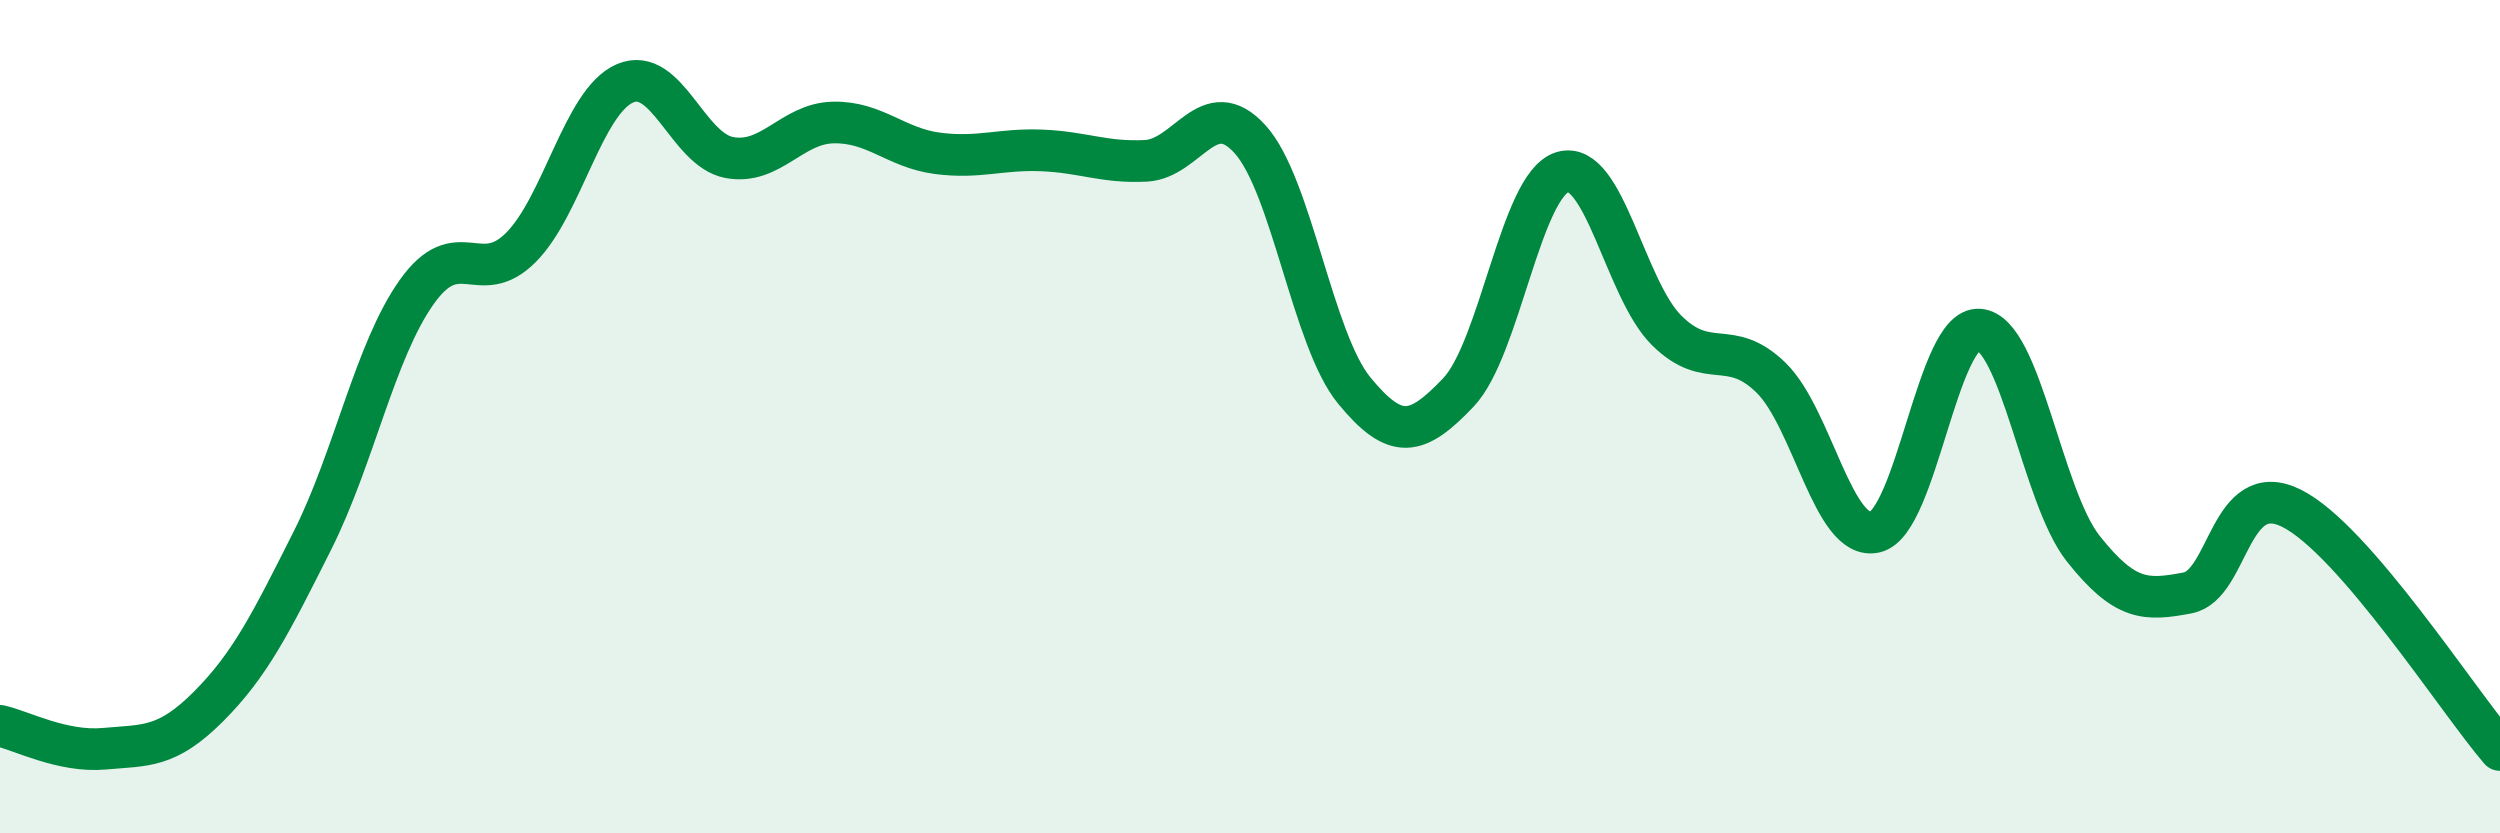 
    <svg width="60" height="20" viewBox="0 0 60 20" xmlns="http://www.w3.org/2000/svg">
      <path
        d="M 0,17.42 C 0.5,17.53 1.5,18.06 2.5,17.97 C 3.5,17.88 4,17.96 5,16.96 C 6,15.96 6.5,14.96 7.5,12.97 C 8.5,10.98 9,8.42 10,7.01 C 11,5.6 11.5,6.94 12.5,5.94 C 13.5,4.94 14,2.43 15,2 C 16,1.57 16.5,3.59 17.5,3.78 C 18.5,3.97 19,2.96 20,2.94 C 21,2.92 21.5,3.55 22.5,3.68 C 23.5,3.81 24,3.57 25,3.61 C 26,3.65 26.5,3.91 27.5,3.86 C 28.5,3.81 29,2.24 30,3.34 C 31,4.44 31.5,8.15 32.5,9.37 C 33.5,10.59 34,10.47 35,9.42 C 36,8.37 36.5,4.43 37.5,4.13 C 38.5,3.83 39,6.94 40,7.93 C 41,8.92 41.5,8.09 42.5,9.06 C 43.5,10.03 44,13 45,12.77 C 46,12.54 46.5,7.83 47.5,7.91 C 48.5,7.99 49,11.91 50,13.17 C 51,14.43 51.5,14.42 52.5,14.23 C 53.5,14.04 53.5,11.45 55,12.2 C 56.5,12.95 59,16.84 60,18L60 20L0 20Z"
        fill="#008740"
        opacity="0.1"
        stroke-linecap="round"
        stroke-linejoin="round"
      />
      <path
        d="M 0,17.42 C 0.5,17.53 1.5,18.06 2.5,17.97 C 3.5,17.88 4,17.96 5,16.96 C 6,15.96 6.5,14.96 7.5,12.97 C 8.5,10.98 9,8.42 10,7.01 C 11,5.6 11.5,6.94 12.5,5.94 C 13.5,4.94 14,2.43 15,2 C 16,1.57 16.5,3.59 17.5,3.78 C 18.5,3.97 19,2.96 20,2.94 C 21,2.92 21.5,3.55 22.5,3.68 C 23.5,3.81 24,3.57 25,3.61 C 26,3.65 26.5,3.91 27.5,3.86 C 28.5,3.81 29,2.24 30,3.34 C 31,4.44 31.5,8.15 32.5,9.37 C 33.5,10.59 34,10.47 35,9.42 C 36,8.37 36.5,4.43 37.5,4.13 C 38.5,3.83 39,6.94 40,7.93 C 41,8.92 41.5,8.09 42.5,9.06 C 43.5,10.03 44,13 45,12.77 C 46,12.54 46.5,7.83 47.5,7.91 C 48.5,7.99 49,11.91 50,13.17 C 51,14.43 51.5,14.42 52.5,14.23 C 53.5,14.04 53.5,11.45 55,12.2 C 56.5,12.95 59,16.84 60,18"
        stroke="#008740"
        stroke-width="1"
        fill="none"
        stroke-linecap="round"
        stroke-linejoin="round"
      />
    </svg>
  